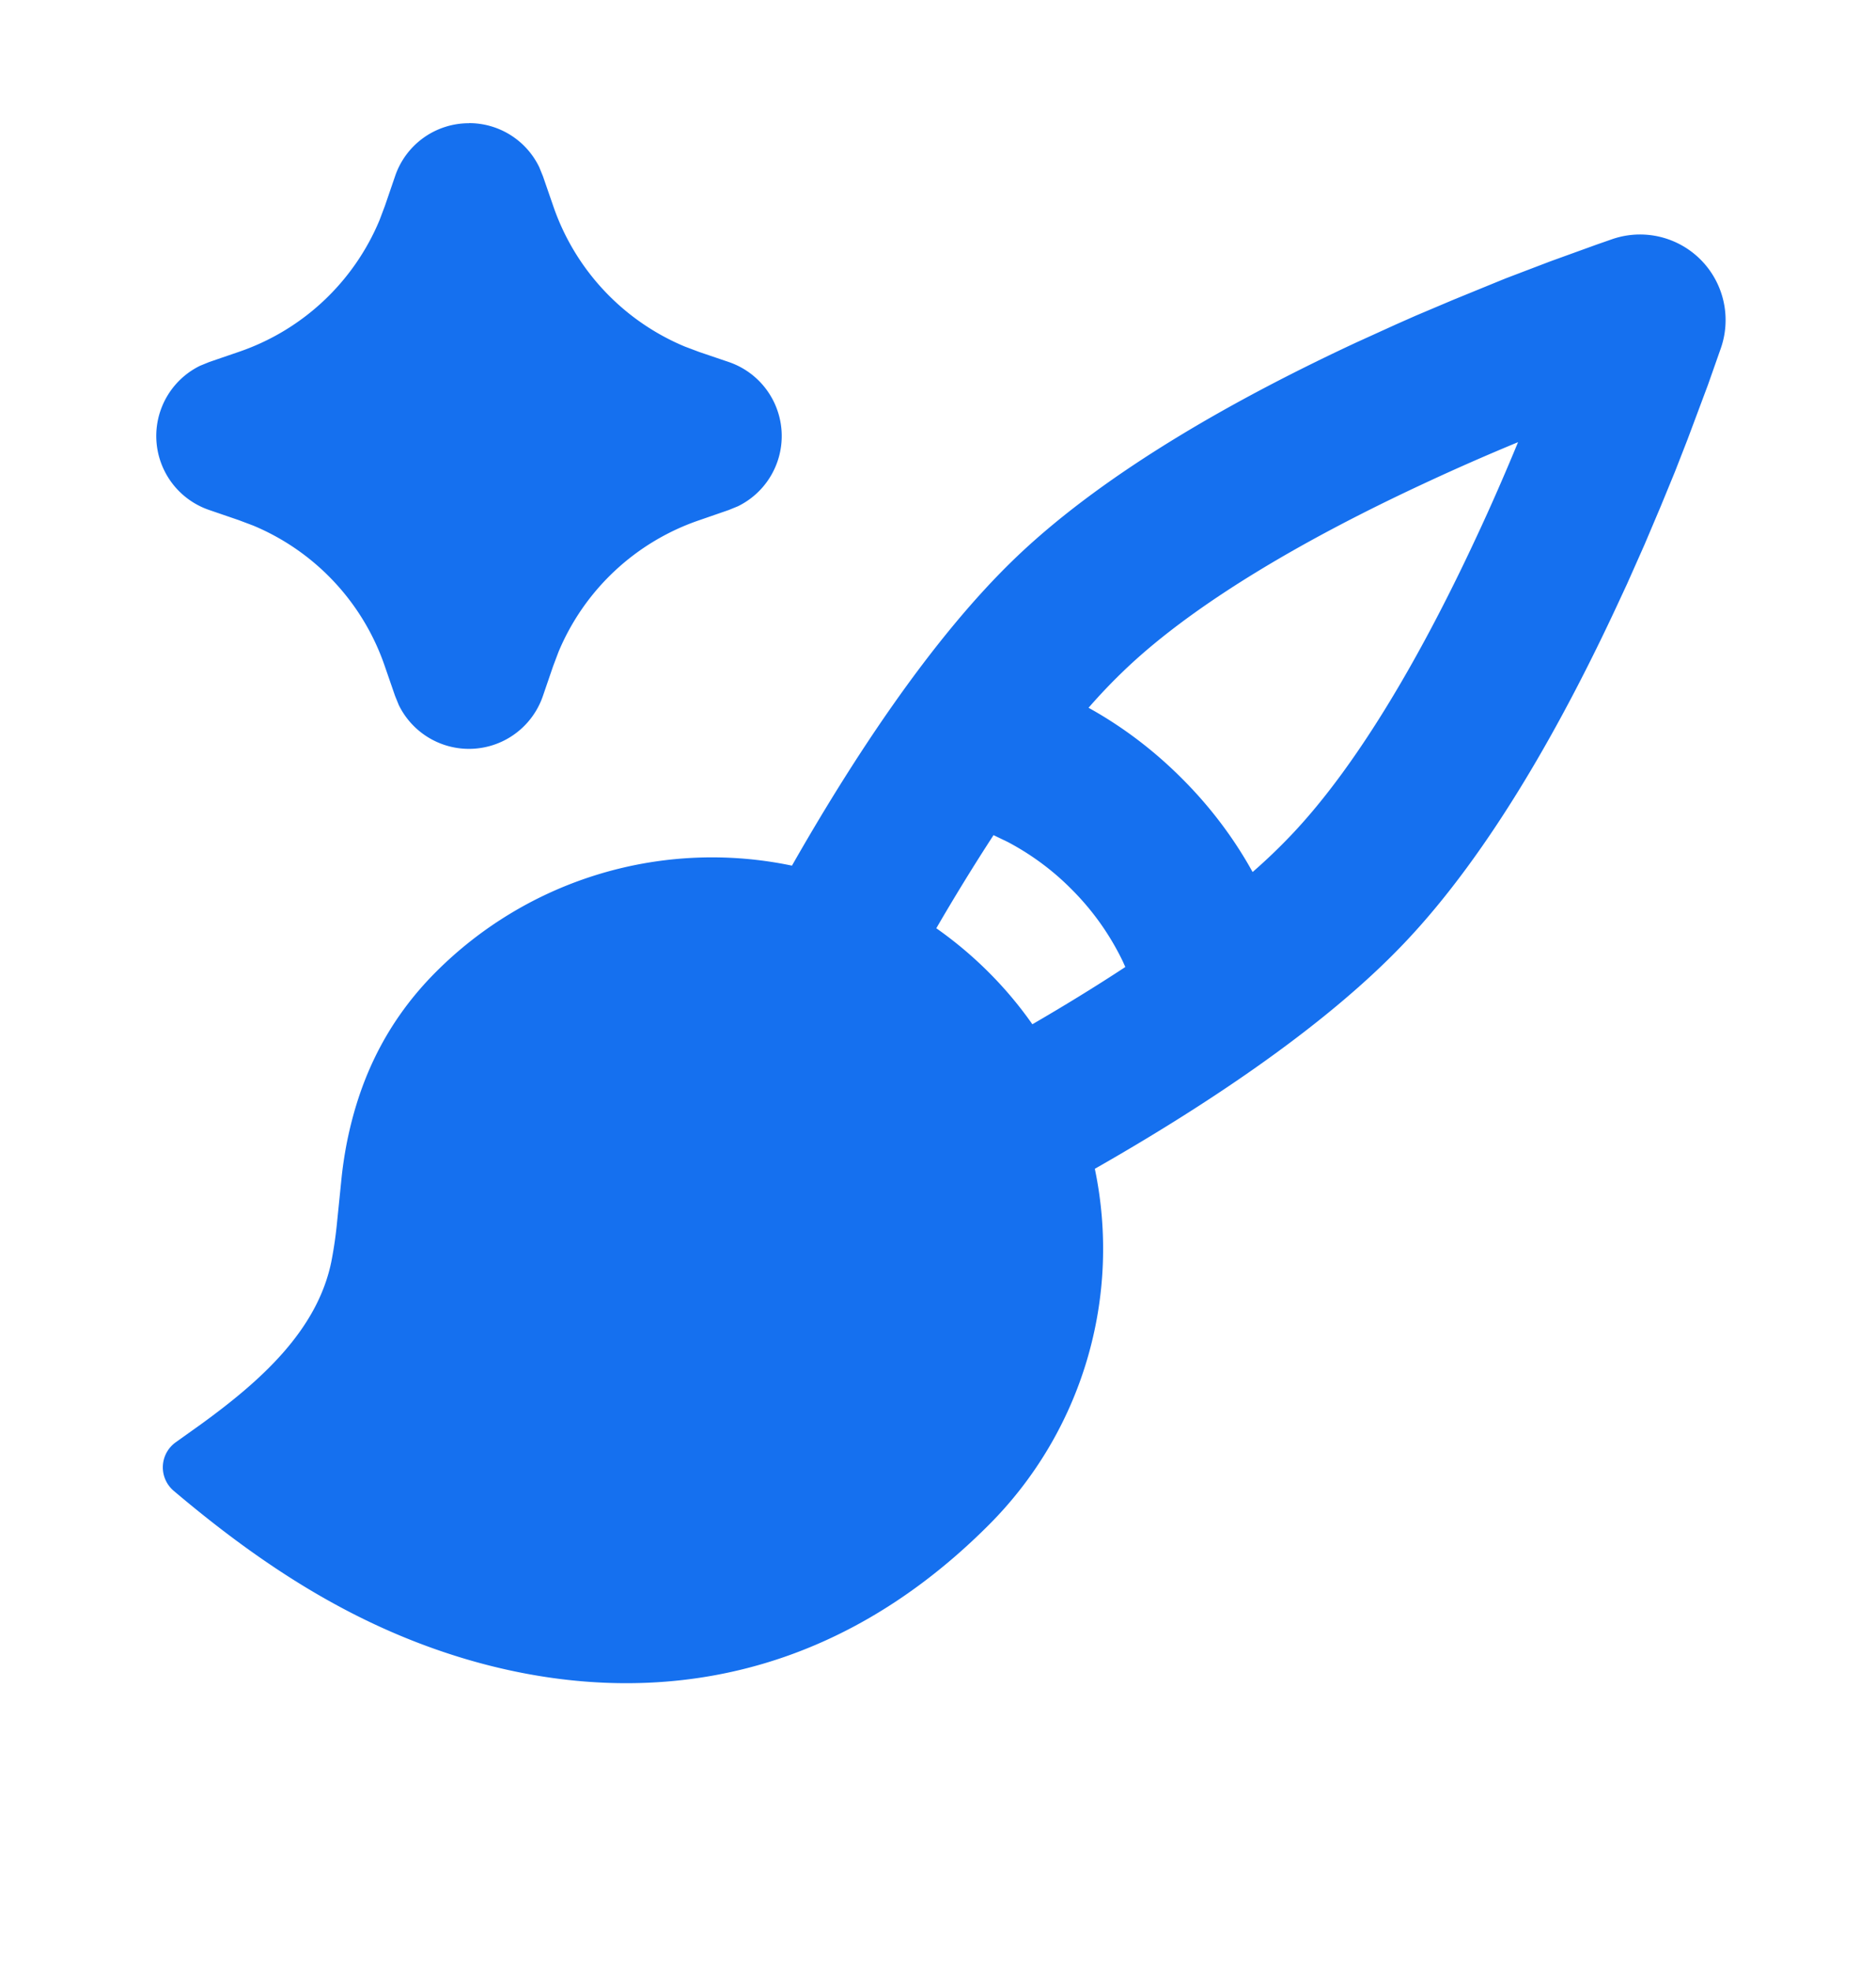 <svg xmlns="http://www.w3.org/2000/svg" width="20" height="21" fill="none" viewBox="0 0 20 21"><g clip-path="url(#a)"><path fill="#1570ef" d="M17.188 2.548a.912.912 0 0 1 1.159 1.159l-.138.392-.217.58-.135.346-.155.377-.17.401-.187.421-.1.215c-.564 1.213-1.342 2.63-2.273 3.608-.887.934-2.227 1.795-3.3 2.406a4.16 4.16 0 0 1-1.133 3.797c-1.892 1.892-4.006 1.892-5.578 1.425-1.192-.355-2.171-.998-3.108-1.79a.328.328 0 0 1 .023-.52l.276-.197c.607-.442 1.233-.985 1.382-1.734q.04-.207.06-.418l.043-.423q.02-.21.061-.42c.115-.574.359-1.226.948-1.816a4.16 4.16 0 0 1 3.797-1.134c.611-1.072 1.471-2.412 2.405-3.3.979-.93 2.396-1.708 3.609-2.273l.427-.194.208-.092.402-.17.553-.226.48-.183.492-.178zm-6.596 6.35c-.215.33-.42.665-.61.992.398.28.745.625 1.024 1.023.326-.189.662-.394.991-.61l-.025-.056a2.8 2.8 0 0 0-.55-.774c-.2-.202-.43-.371-.68-.503zm5.592-4.187c-.32.132-.666.283-1.023.45-1.175.547-2.39 1.233-3.164 1.97a6 6 0 0 0-.392.41c.302.167.652.409.996.754.345.344.586.694.753.996a6 6 0 0 0 .41-.392c.738-.775 1.423-1.99 1.97-3.164.168-.358.318-.705.45-1.024M5 1.312a.83.83 0 0 1 .748.467l.04.098.109.315a2.5 2.5 0 0 0 1.403 1.5l.154.058.315.107a.833.833 0 0 1 .098 1.537l-.098.04-.315.109a2.5 2.5 0 0 0-1.5 1.403l-.058.154-.108.315a.833.833 0 0 1-1.536.098l-.04-.098-.109-.315A2.5 2.5 0 0 0 2.7 5.6l-.154-.058-.315-.108a.833.833 0 0 1-.098-1.537l.098-.04.315-.108a2.5 2.5 0 0 0 1.5-1.403l.058-.154.108-.315A.83.83 0 0 1 5 1.313"/></g><defs><clipPath id="a"><path fill="#fff" d="M0 .479h20v20H0z"/></clipPath></defs></svg>